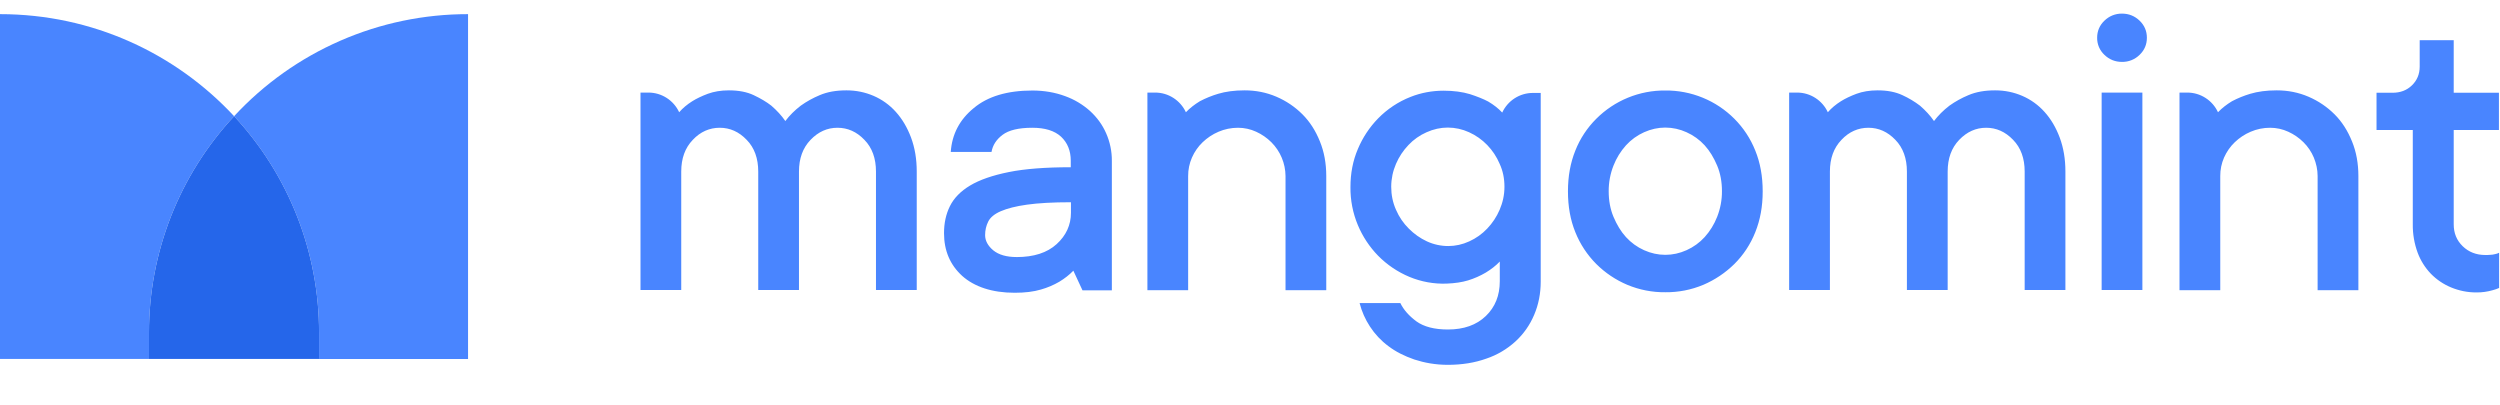 <svg width="105" height="17" viewBox="0 0 105 17" fill="none" xmlns="http://www.w3.org/2000/svg">
<path d="M19.658 0.594V15.077H13.4V13.976C13.403 10.602 12.128 7.352 9.832 4.88C11.085 3.526 12.605 2.447 14.296 1.709C15.988 0.971 17.813 0.592 19.658 0.594Z" fill="#4985FF"/>
<path d="M9.833 4.881C7.532 7.35 6.254 10.601 6.258 13.976V15.076H0V0.594C3.887 0.594 7.382 2.245 9.833 4.881Z" fill="#4985FF"/>
<path d="M13.4 13.976V15.076H6.258V13.976C6.254 10.6 7.532 7.349 9.833 4.88C12.129 7.352 13.404 10.602 13.4 13.976Z" fill="#2566EA"/>
<path d="M26.915 3.888H27.234C27.792 3.888 28.293 4.215 28.525 4.714C28.677 4.54 28.859 4.388 29.076 4.251C29.25 4.142 29.475 4.034 29.728 3.939C29.983 3.846 30.279 3.795 30.613 3.795C31.019 3.795 31.368 3.86 31.657 3.997C31.948 4.135 32.194 4.28 32.397 4.439C32.622 4.635 32.825 4.851 32.984 5.084C33.158 4.851 33.376 4.635 33.63 4.439C33.878 4.262 34.146 4.114 34.427 3.997C34.746 3.86 35.116 3.795 35.551 3.795C35.958 3.795 36.335 3.874 36.69 4.026C37.047 4.18 37.367 4.41 37.626 4.7C37.893 4.997 38.104 5.352 38.264 5.778C38.423 6.206 38.503 6.677 38.503 7.205V12.18H36.791V7.205C36.791 6.655 36.632 6.206 36.305 5.873C35.98 5.532 35.602 5.366 35.174 5.366C34.746 5.366 34.37 5.533 34.044 5.873C33.717 6.213 33.557 6.655 33.557 7.205V12.18H31.846V7.205C31.846 6.655 31.687 6.206 31.36 5.873C31.034 5.532 30.657 5.366 30.229 5.366C29.801 5.366 29.417 5.533 29.098 5.873C28.771 6.213 28.612 6.655 28.612 7.205V12.18H26.901V3.888H26.915ZM42.615 12.296C41.666 12.296 40.919 12.042 40.411 11.587C39.903 11.123 39.649 10.529 39.649 9.791C39.649 9.371 39.73 8.994 39.896 8.66C40.063 8.321 40.346 8.031 40.744 7.792C41.143 7.553 41.687 7.364 42.369 7.227C43.05 7.089 43.921 7.024 44.972 7.024V6.749C44.972 6.329 44.834 5.996 44.566 5.742C44.29 5.489 43.891 5.366 43.355 5.366C42.782 5.366 42.369 5.467 42.108 5.663C41.847 5.859 41.694 6.097 41.644 6.38H39.932C39.983 5.641 40.302 5.025 40.897 4.54C41.484 4.048 42.304 3.802 43.362 3.802C43.855 3.802 44.312 3.882 44.725 4.034C45.116 4.173 45.475 4.387 45.784 4.664C46.074 4.931 46.299 5.235 46.458 5.598C46.619 5.963 46.701 6.357 46.698 6.756V12.195H45.465L45.081 11.369C44.913 11.543 44.718 11.695 44.493 11.832C44.252 11.973 43.993 12.082 43.724 12.159C43.413 12.252 43.043 12.296 42.615 12.296ZM42.695 10.797C43.42 10.797 43.979 10.617 44.378 10.254C44.776 9.892 44.98 9.45 44.98 8.936V8.494C44.218 8.494 43.602 8.53 43.137 8.595C42.666 8.66 42.304 8.755 42.035 8.87C41.767 8.986 41.593 9.131 41.506 9.305C41.419 9.479 41.375 9.666 41.375 9.877C41.375 10.108 41.491 10.326 41.717 10.514C41.948 10.702 42.274 10.796 42.702 10.796L42.695 10.797ZM48.198 3.888H48.517C49.075 3.888 49.575 4.215 49.808 4.714C49.975 4.54 50.171 4.388 50.395 4.251C50.641 4.122 50.898 4.018 51.164 3.939C51.475 3.846 51.845 3.795 52.273 3.795C52.745 3.795 53.187 3.882 53.608 4.062C54.028 4.243 54.391 4.49 54.702 4.801C55.014 5.112 55.254 5.489 55.435 5.938C55.616 6.38 55.703 6.865 55.703 7.394V12.188H53.992V7.394C53.988 6.861 53.774 6.351 53.397 5.974C53.212 5.79 52.996 5.641 52.759 5.533C52.52 5.423 52.261 5.366 51.998 5.366C51.708 5.366 51.432 5.424 51.178 5.533C50.924 5.641 50.7 5.793 50.511 5.974C50.322 6.155 50.17 6.372 50.062 6.618C49.955 6.863 49.9 7.127 49.902 7.394V12.188H48.191V3.896L48.198 3.888ZM60.809 15.323C60.287 15.323 59.823 15.236 59.402 15.099C58.982 14.954 58.62 14.772 58.307 14.534C58.004 14.309 57.744 14.031 57.538 13.715C57.34 13.413 57.193 13.08 57.103 12.73H58.815C58.953 13.013 59.177 13.266 59.49 13.498C59.801 13.722 60.243 13.839 60.809 13.839C61.483 13.839 62.013 13.65 62.404 13.274C62.796 12.897 62.991 12.412 62.991 11.811V10.985C62.825 11.159 62.629 11.311 62.404 11.448C62.171 11.585 61.923 11.695 61.664 11.775C61.404 11.854 61.106 11.898 60.758 11.912C60.224 11.931 59.693 11.835 59.199 11.63C58.704 11.424 58.255 11.121 57.879 10.739C57.519 10.369 57.231 9.934 57.031 9.457C56.819 8.951 56.713 8.406 56.719 7.857C56.719 7.285 56.82 6.749 57.031 6.257C57.231 5.78 57.519 5.345 57.879 4.975C58.265 4.58 58.729 4.272 59.243 4.07C59.678 3.896 60.156 3.809 60.627 3.809C61.055 3.809 61.425 3.86 61.737 3.954C62.049 4.055 62.303 4.157 62.506 4.265C62.738 4.403 62.934 4.555 63.093 4.728C63.207 4.482 63.389 4.273 63.617 4.127C63.846 3.98 64.112 3.903 64.384 3.903H64.71V11.826C64.71 12.332 64.617 12.795 64.435 13.223C64.257 13.647 63.99 14.028 63.652 14.338C63.298 14.662 62.881 14.909 62.426 15.062C61.94 15.236 61.403 15.323 60.809 15.323ZM60.823 10.334C61.128 10.334 61.425 10.268 61.708 10.138C61.992 10.01 62.248 9.828 62.462 9.602C62.682 9.372 62.858 9.105 62.984 8.813C63.115 8.508 63.187 8.19 63.187 7.843C63.187 7.495 63.122 7.176 62.985 6.88C62.861 6.587 62.684 6.319 62.462 6.09C62.245 5.865 61.986 5.683 61.701 5.554C61.421 5.426 61.117 5.359 60.809 5.358C60.504 5.358 60.207 5.424 59.917 5.554C59.63 5.68 59.371 5.862 59.156 6.09C58.936 6.32 58.759 6.587 58.633 6.879C58.501 7.183 58.432 7.511 58.431 7.842C58.431 8.183 58.496 8.508 58.633 8.813C58.764 9.117 58.945 9.378 59.17 9.602C59.395 9.827 59.649 10.008 59.932 10.138C60.216 10.269 60.525 10.335 60.838 10.334H60.823ZM69.943 12.274C69.396 12.28 68.853 12.174 68.348 11.963C67.861 11.758 67.417 11.46 67.043 11.087C66.664 10.706 66.365 10.253 66.165 9.754C65.955 9.24 65.854 8.668 65.854 8.038C65.854 7.408 65.955 6.843 66.165 6.322C66.363 5.822 66.662 5.369 67.043 4.989C67.423 4.608 67.876 4.307 68.373 4.103C68.871 3.899 69.405 3.796 69.943 3.801C70.482 3.796 71.015 3.899 71.514 4.103C72.012 4.307 72.464 4.608 72.844 4.989C73.224 5.37 73.522 5.823 73.721 6.322C73.931 6.836 74.033 7.408 74.033 8.038C74.033 8.668 73.931 9.233 73.721 9.754C73.523 10.254 73.225 10.708 72.844 11.087C72.467 11.458 72.025 11.755 71.538 11.963C71.034 12.174 70.491 12.28 69.943 12.274ZM69.943 10.703C70.248 10.703 70.545 10.638 70.835 10.508C71.124 10.379 71.384 10.191 71.597 9.957C71.821 9.708 71.997 9.421 72.119 9.11C72.255 8.766 72.324 8.4 72.322 8.031C72.322 7.64 72.257 7.278 72.119 6.952C71.981 6.626 71.814 6.344 71.597 6.105C71.384 5.871 71.124 5.683 70.835 5.554C70.555 5.426 70.252 5.359 69.943 5.358C69.639 5.358 69.341 5.424 69.051 5.554C68.762 5.683 68.503 5.871 68.29 6.105C68.067 6.354 67.889 6.641 67.768 6.952C67.632 7.295 67.563 7.662 67.565 8.031C67.565 8.422 67.63 8.784 67.768 9.11C67.906 9.435 68.073 9.718 68.29 9.957C68.503 10.191 68.762 10.379 69.051 10.508C69.341 10.638 69.639 10.703 69.943 10.703ZM75.159 3.888H75.478C76.037 3.888 76.537 4.215 76.769 4.714C76.921 4.54 77.103 4.388 77.32 4.251C77.494 4.142 77.719 4.034 77.973 3.939C78.226 3.846 78.524 3.795 78.858 3.795C79.264 3.795 79.611 3.86 79.902 3.997C80.164 4.117 80.412 4.265 80.641 4.439C80.866 4.635 81.069 4.851 81.228 5.084C81.403 4.851 81.62 4.635 81.874 4.439C82.123 4.262 82.39 4.114 82.672 3.997C82.991 3.86 83.361 3.795 83.796 3.795C84.202 3.795 84.579 3.874 84.934 4.026C85.291 4.18 85.611 4.41 85.87 4.7C86.138 4.997 86.348 5.352 86.508 5.778C86.667 6.206 86.747 6.677 86.747 7.205V12.18H85.036V7.205C85.036 6.655 84.876 6.206 84.55 5.873C84.223 5.532 83.846 5.366 83.419 5.366C82.991 5.366 82.614 5.533 82.287 5.873C81.961 6.213 81.802 6.655 81.802 7.205V12.18H80.09V7.205C80.09 6.655 79.93 6.206 79.605 5.873C79.278 5.532 78.901 5.366 78.473 5.366C78.045 5.366 77.661 5.533 77.342 5.873C77.016 6.213 76.856 6.655 76.856 7.205V12.18H75.144V3.888H75.159ZM89.125 2.6C88.835 2.6 88.588 2.499 88.385 2.303C88.287 2.211 88.209 2.1 88.156 1.977C88.104 1.853 88.078 1.72 88.08 1.586C88.08 1.304 88.182 1.064 88.385 0.869C88.483 0.773 88.599 0.697 88.725 0.646C88.852 0.595 88.989 0.57 89.125 0.572C89.415 0.572 89.661 0.674 89.864 0.869C90.067 1.065 90.169 1.304 90.169 1.586C90.169 1.869 90.067 2.107 89.864 2.303C89.767 2.399 89.651 2.475 89.524 2.526C89.398 2.577 89.262 2.602 89.125 2.6ZM88.269 3.888H89.98V12.18H88.269V3.888ZM91.547 3.888H91.866C92.424 3.888 92.924 4.215 93.156 4.714C93.323 4.54 93.519 4.388 93.744 4.251C93.989 4.122 94.246 4.018 94.512 3.939C94.824 3.846 95.194 3.795 95.621 3.795C96.093 3.795 96.536 3.882 96.956 4.062C97.376 4.243 97.739 4.49 98.051 4.801C98.363 5.112 98.602 5.489 98.784 5.938C98.965 6.38 99.052 6.865 99.052 7.394V12.188H97.34V7.394C97.34 7.126 97.282 6.865 97.181 6.618C97.08 6.377 96.932 6.158 96.746 5.974C96.561 5.79 96.345 5.641 96.108 5.533C95.869 5.423 95.609 5.366 95.346 5.366C95.064 5.365 94.786 5.422 94.527 5.533C94.273 5.641 94.049 5.793 93.86 5.974C93.671 6.155 93.519 6.372 93.41 6.618C93.303 6.863 93.249 7.127 93.251 7.394V12.188H91.539V3.896L91.547 3.888ZM104.013 12.282C103.647 12.284 103.285 12.212 102.947 12.072C102.628 11.94 102.34 11.746 102.098 11.499C101.853 11.244 101.663 10.941 101.54 10.609C101.401 10.229 101.332 9.826 101.337 9.421V5.46H99.814V3.896H100.482C100.815 3.896 101.084 3.795 101.301 3.585C101.518 3.375 101.627 3.114 101.627 2.796V1.687H103.056V3.896H104.955V5.461H103.056V9.421C103.056 9.791 103.179 10.095 103.433 10.341C103.686 10.587 104.005 10.71 104.383 10.71C104.448 10.71 104.513 10.71 104.585 10.703C104.658 10.703 104.723 10.689 104.789 10.674C104.85 10.663 104.908 10.644 104.963 10.616V12.094C104.876 12.133 104.787 12.164 104.694 12.188C104.473 12.252 104.244 12.284 104.013 12.282Z" fill="#4985FF"/>
</svg>
